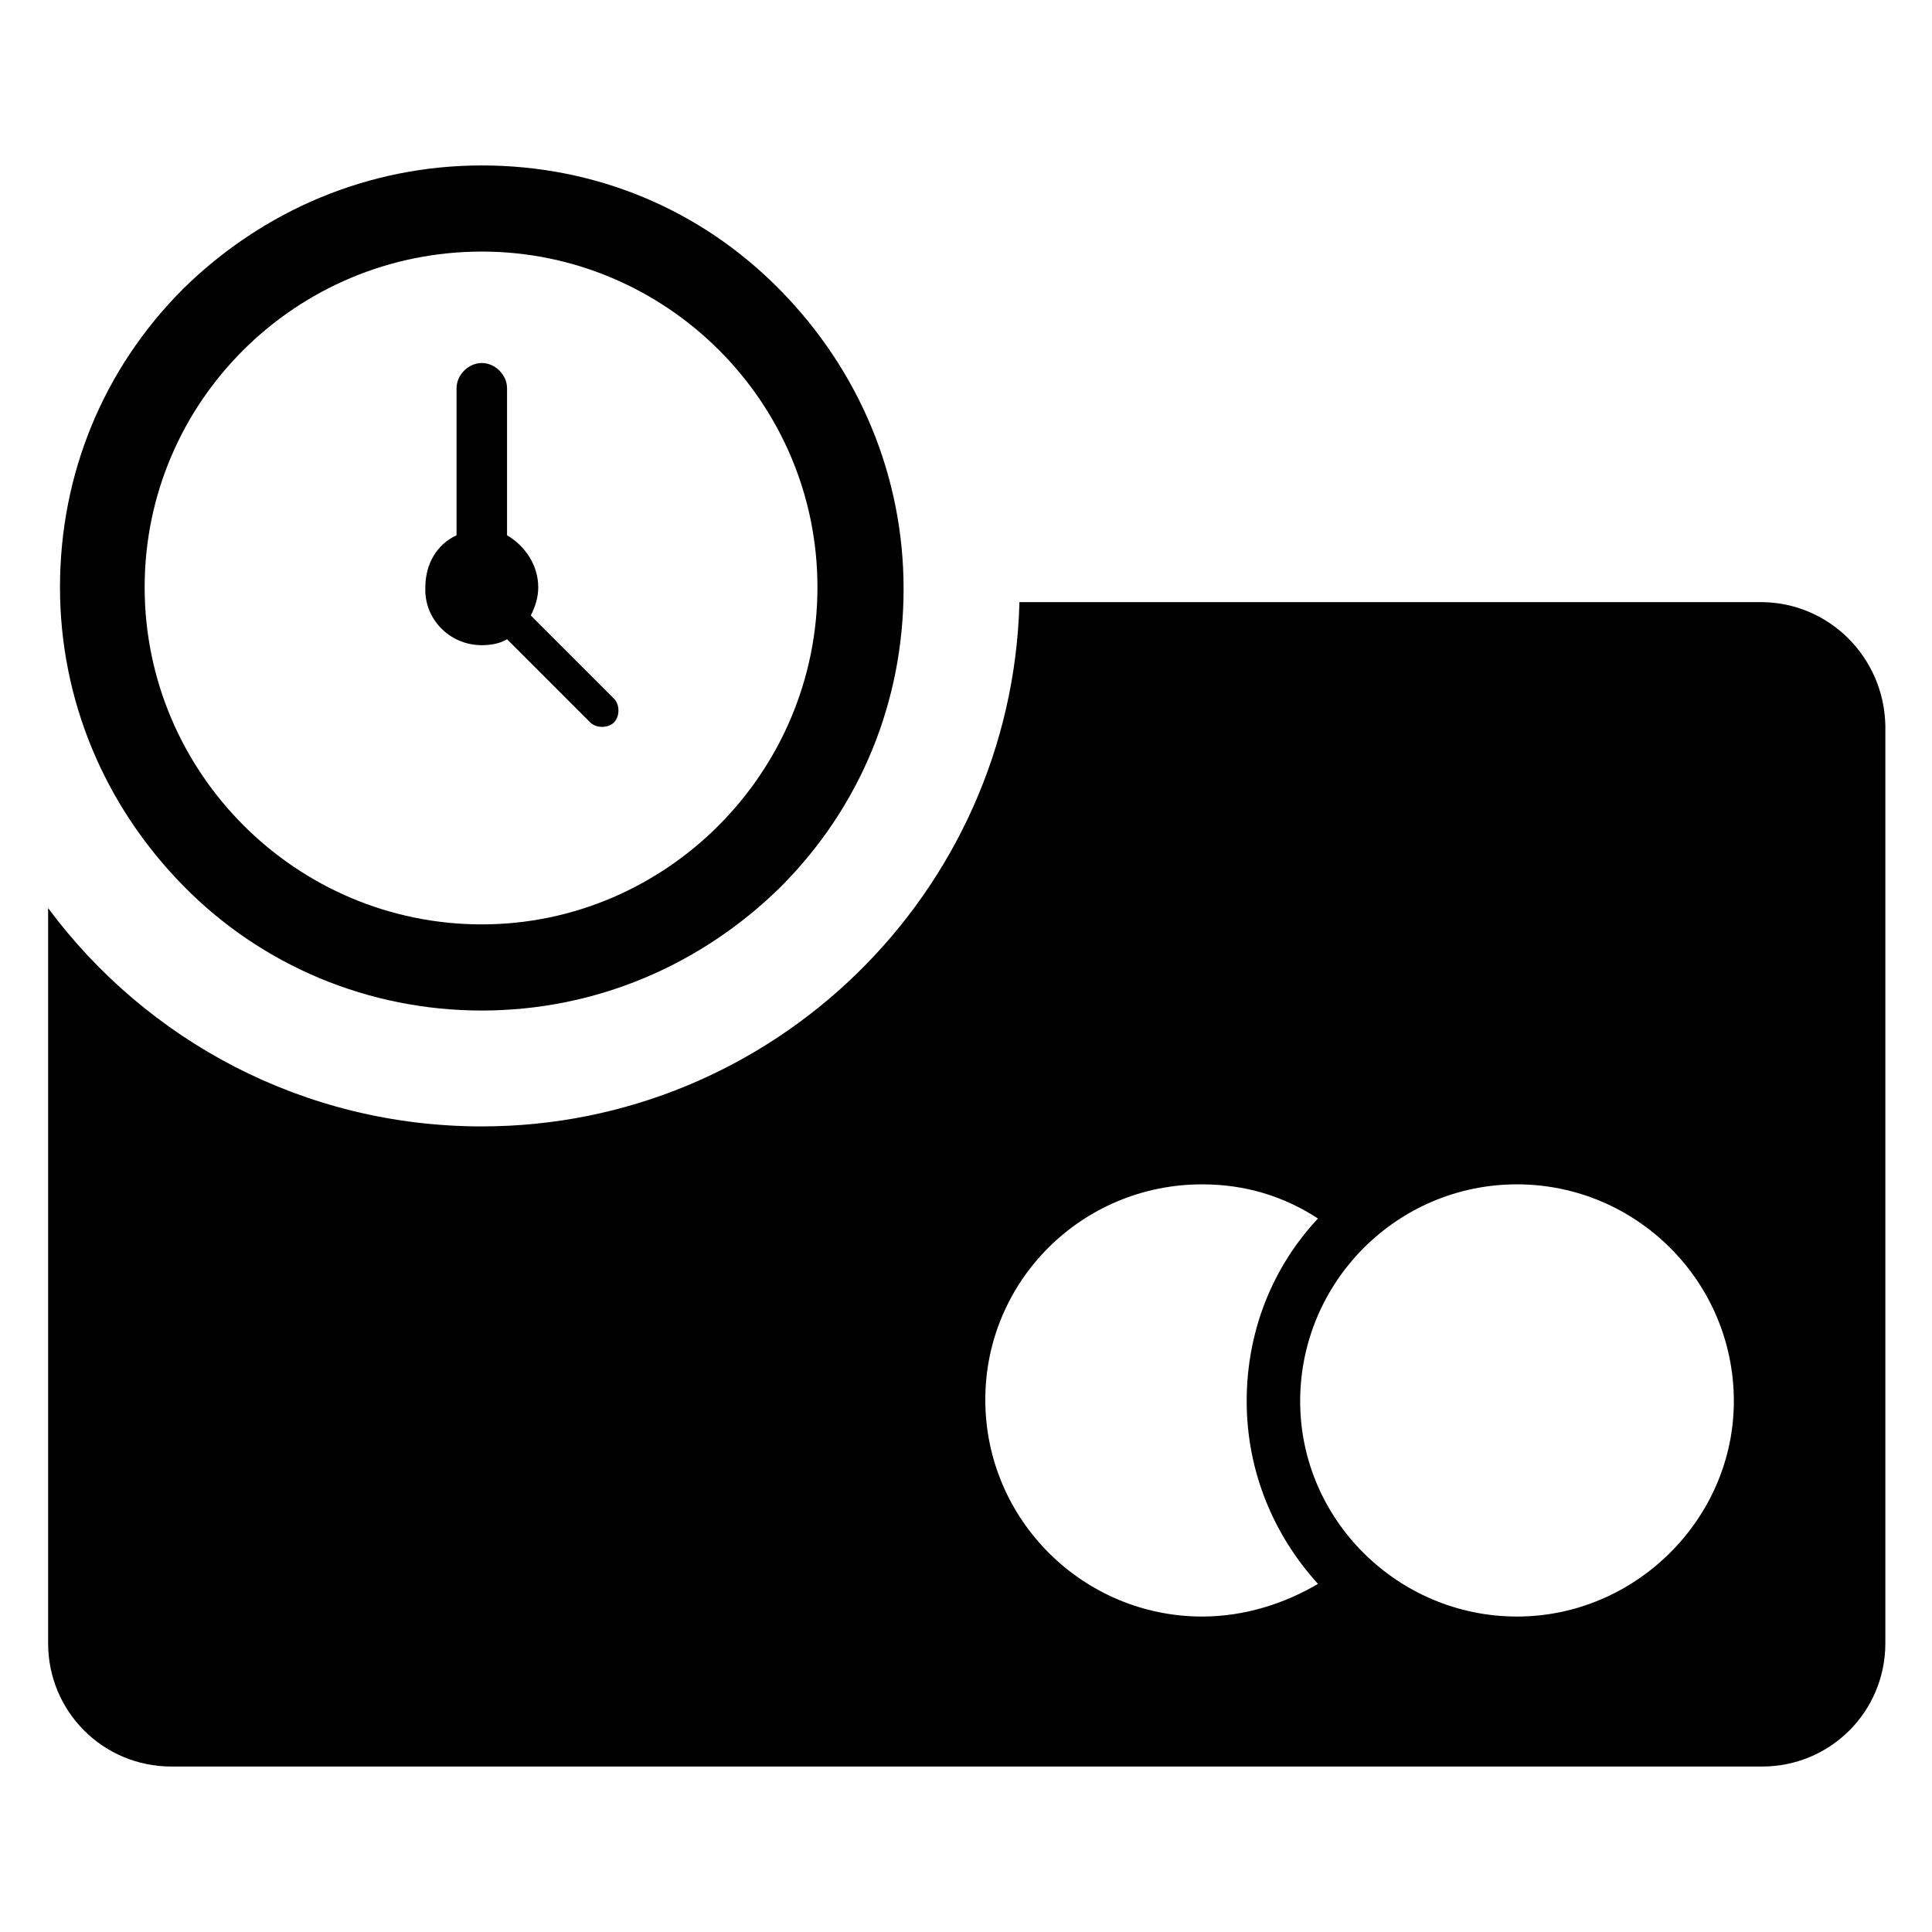 <?xml version="1.0" encoding="UTF-8"?>
<!-- Uploaded to: SVG Repo, www.svgrepo.com, Generator: SVG Repo Mixer Tools -->
<svg fill="#000000" width="800px" height="800px" version="1.1" viewBox="144 144 512 512" xmlns="http://www.w3.org/2000/svg">
 <g>
  <path d="m271.68 411.8c29.914 0 57.859-11.809 79.113-32.668 21.254-21.254 32.668-49.199 32.668-79.113 0-29.914-11.809-57.859-32.668-79.113-21.254-21.648-49.199-33.062-79.113-33.062-29.914 0-57.859 11.809-79.113 32.668-21.254 21.254-32.668 49.199-32.668 79.113 0 29.914 11.809 57.859 32.668 79.113 20.859 21.258 49.199 33.062 79.113 33.062zm0-201.13c48.809 0 88.953 39.754 88.953 88.953 0 49.203-40.145 89.348-88.953 89.348-49.199 0-89.348-40.145-89.348-89.348 0-49.199 40.148-88.953 89.348-88.953z"/>
  <path d="m271.68 314.98c2.363 0 4.723-0.395 6.691-1.574l22.043 22.043c1.574 1.574 4.723 1.574 6.297 0 1.574-1.574 1.574-4.723 0-6.297l-22.043-22.043c1.18-2.363 1.969-4.723 1.969-7.477 0-5.902-3.543-11.02-8.266-13.777v-38.965c0-3.543-3.148-6.691-6.691-6.691-3.543 0-6.691 3.148-6.691 6.691v38.965c-5.117 2.363-8.266 7.477-8.266 13.777-0.391 8.262 6.297 15.348 14.957 15.348z"/>
  <path d="m610.57 303.57h-196.41c-1.969 77.145-65.336 138.94-142.48 138.94-47.23 0-88.953-22.828-114.93-57.859v194.83c0 18.105 14.562 32.668 32.668 32.668h421.55c18.105 0 32.668-14.562 32.668-32.668v-243.25c-0.395-18.105-14.957-32.668-33.062-32.668zm-147.99 268.83c-31.488 0-57.465-25.586-57.465-57.465 0-31.488 25.586-57.07 57.465-57.07 11.414 0 21.648 3.148 30.699 9.055-11.809 12.594-18.895 29.52-18.895 48.414 0 18.5 7.086 35.426 18.895 48.414-8.66 5.109-19.285 8.652-30.699 8.652zm83.441 0c-31.488 0-57.465-25.586-57.465-57.07 0-31.488 25.586-57.465 57.465-57.465 31.488 0 57.465 25.586 57.465 57.465 0.004 31.094-25.977 57.07-57.465 57.07z"/>
 </g>
</svg>
